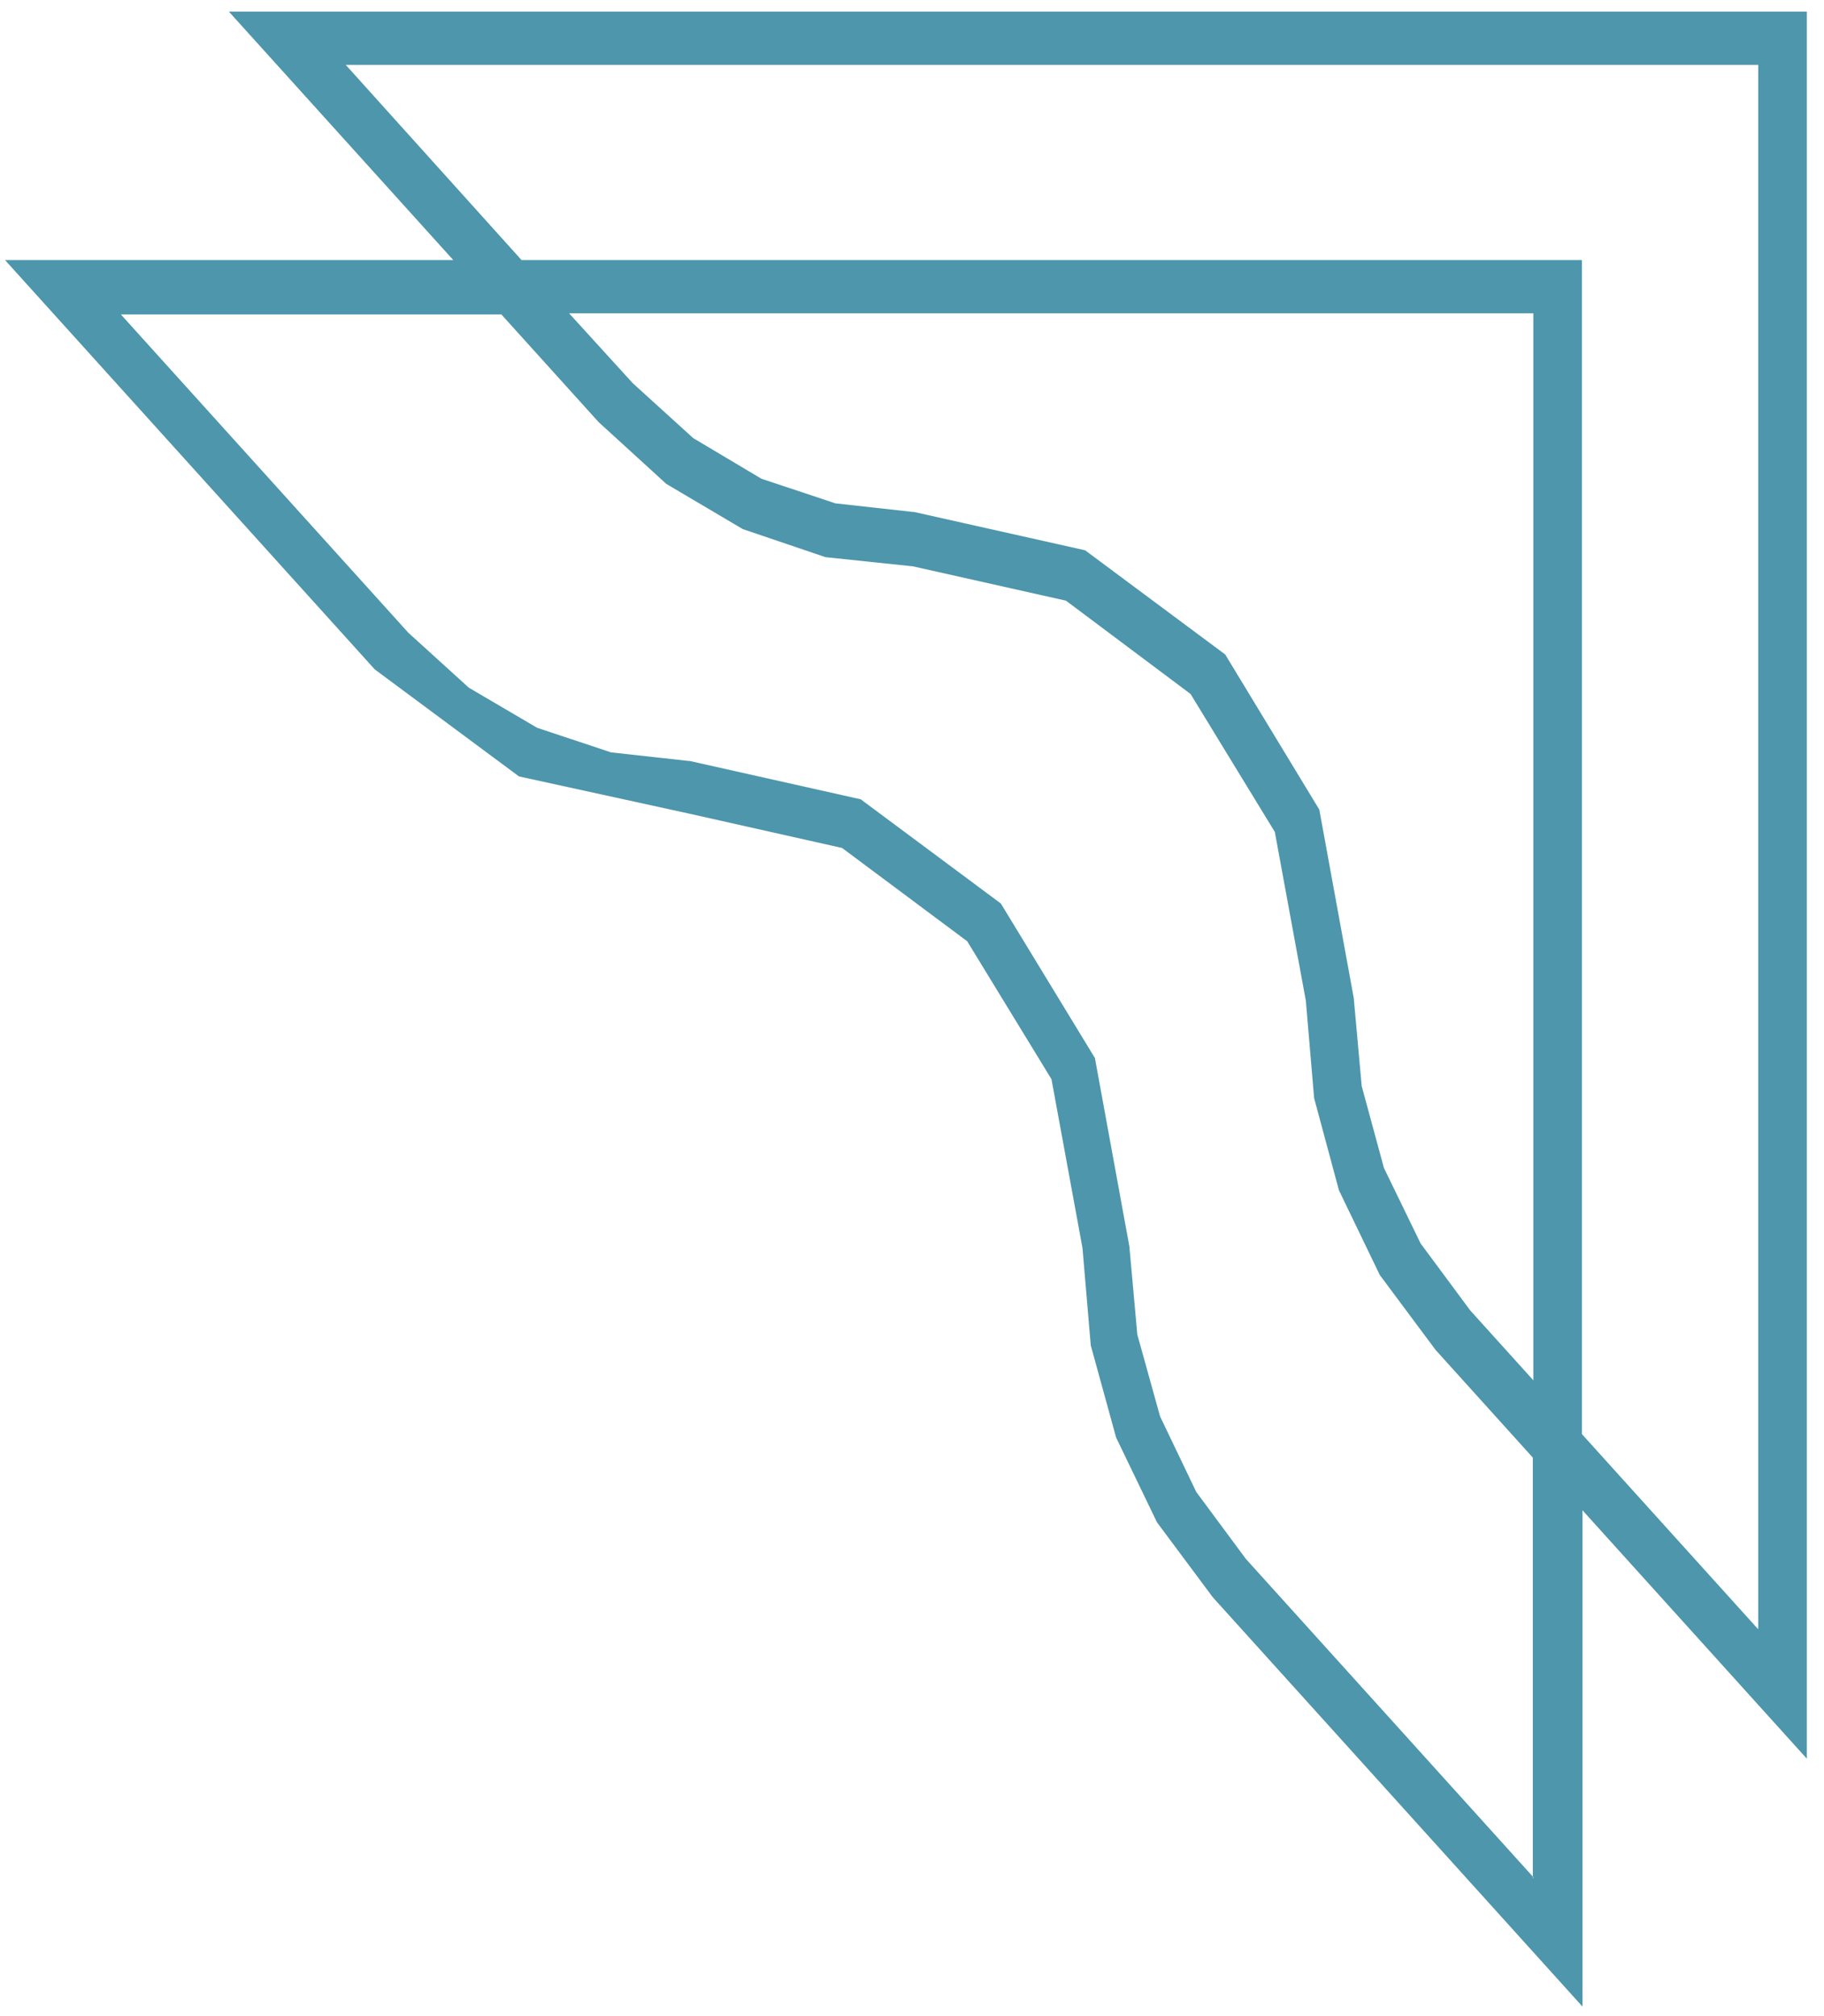 <svg width="86" height="95" viewBox="0 0 86 95" fill="none" xmlns="http://www.w3.org/2000/svg">
<path fill-rule="evenodd" clip-rule="evenodd" d="M82.875 0.549H10.793L21.373 12.258H0.238L17.668 31.547L24.469 36.592L32.489 38.345L39.704 39.964L45.603 44.361L49.577 50.863L51.039 58.822L51.429 63.408L52.624 67.751L54.55 71.744L57.182 75.278L74.612 94.568V71.178L85.191 82.886V0.549H82.924H82.875ZM72.296 88.471L58.742 73.471L56.402 70.314L54.696 66.753L53.623 62.895L53.258 58.849V58.795L51.624 49.865L47.188 42.581L40.582 37.671L32.513 35.863H32.464L28.808 35.459L25.322 34.299L22.104 32.41L19.252 29.82L5.699 14.82H23.64L28.223 19.892L31.416 22.806L35.024 24.937L38.924 26.259L43.044 26.691L50.259 28.309L56.134 32.707L60.107 39.209L61.57 47.167L61.96 51.753L63.13 56.097L65.056 60.09L67.689 63.624L72.271 68.696V88.552L72.296 88.471ZM72.296 65.054L69.322 61.762L66.982 58.606L65.251 55.045L64.203 51.187L63.837 47.14V47.086L62.204 38.157L57.767 30.845L51.161 25.935L43.093 24.128H43.044L39.387 23.723L35.901 22.563L32.684 20.648L29.832 18.058L26.833 14.767H72.296V65.054ZM82.875 76.762L74.587 67.59V12.258H24.591L16.302 3.058H82.9V76.762H82.875Z" fill="#4D96AC"/>
</svg>
